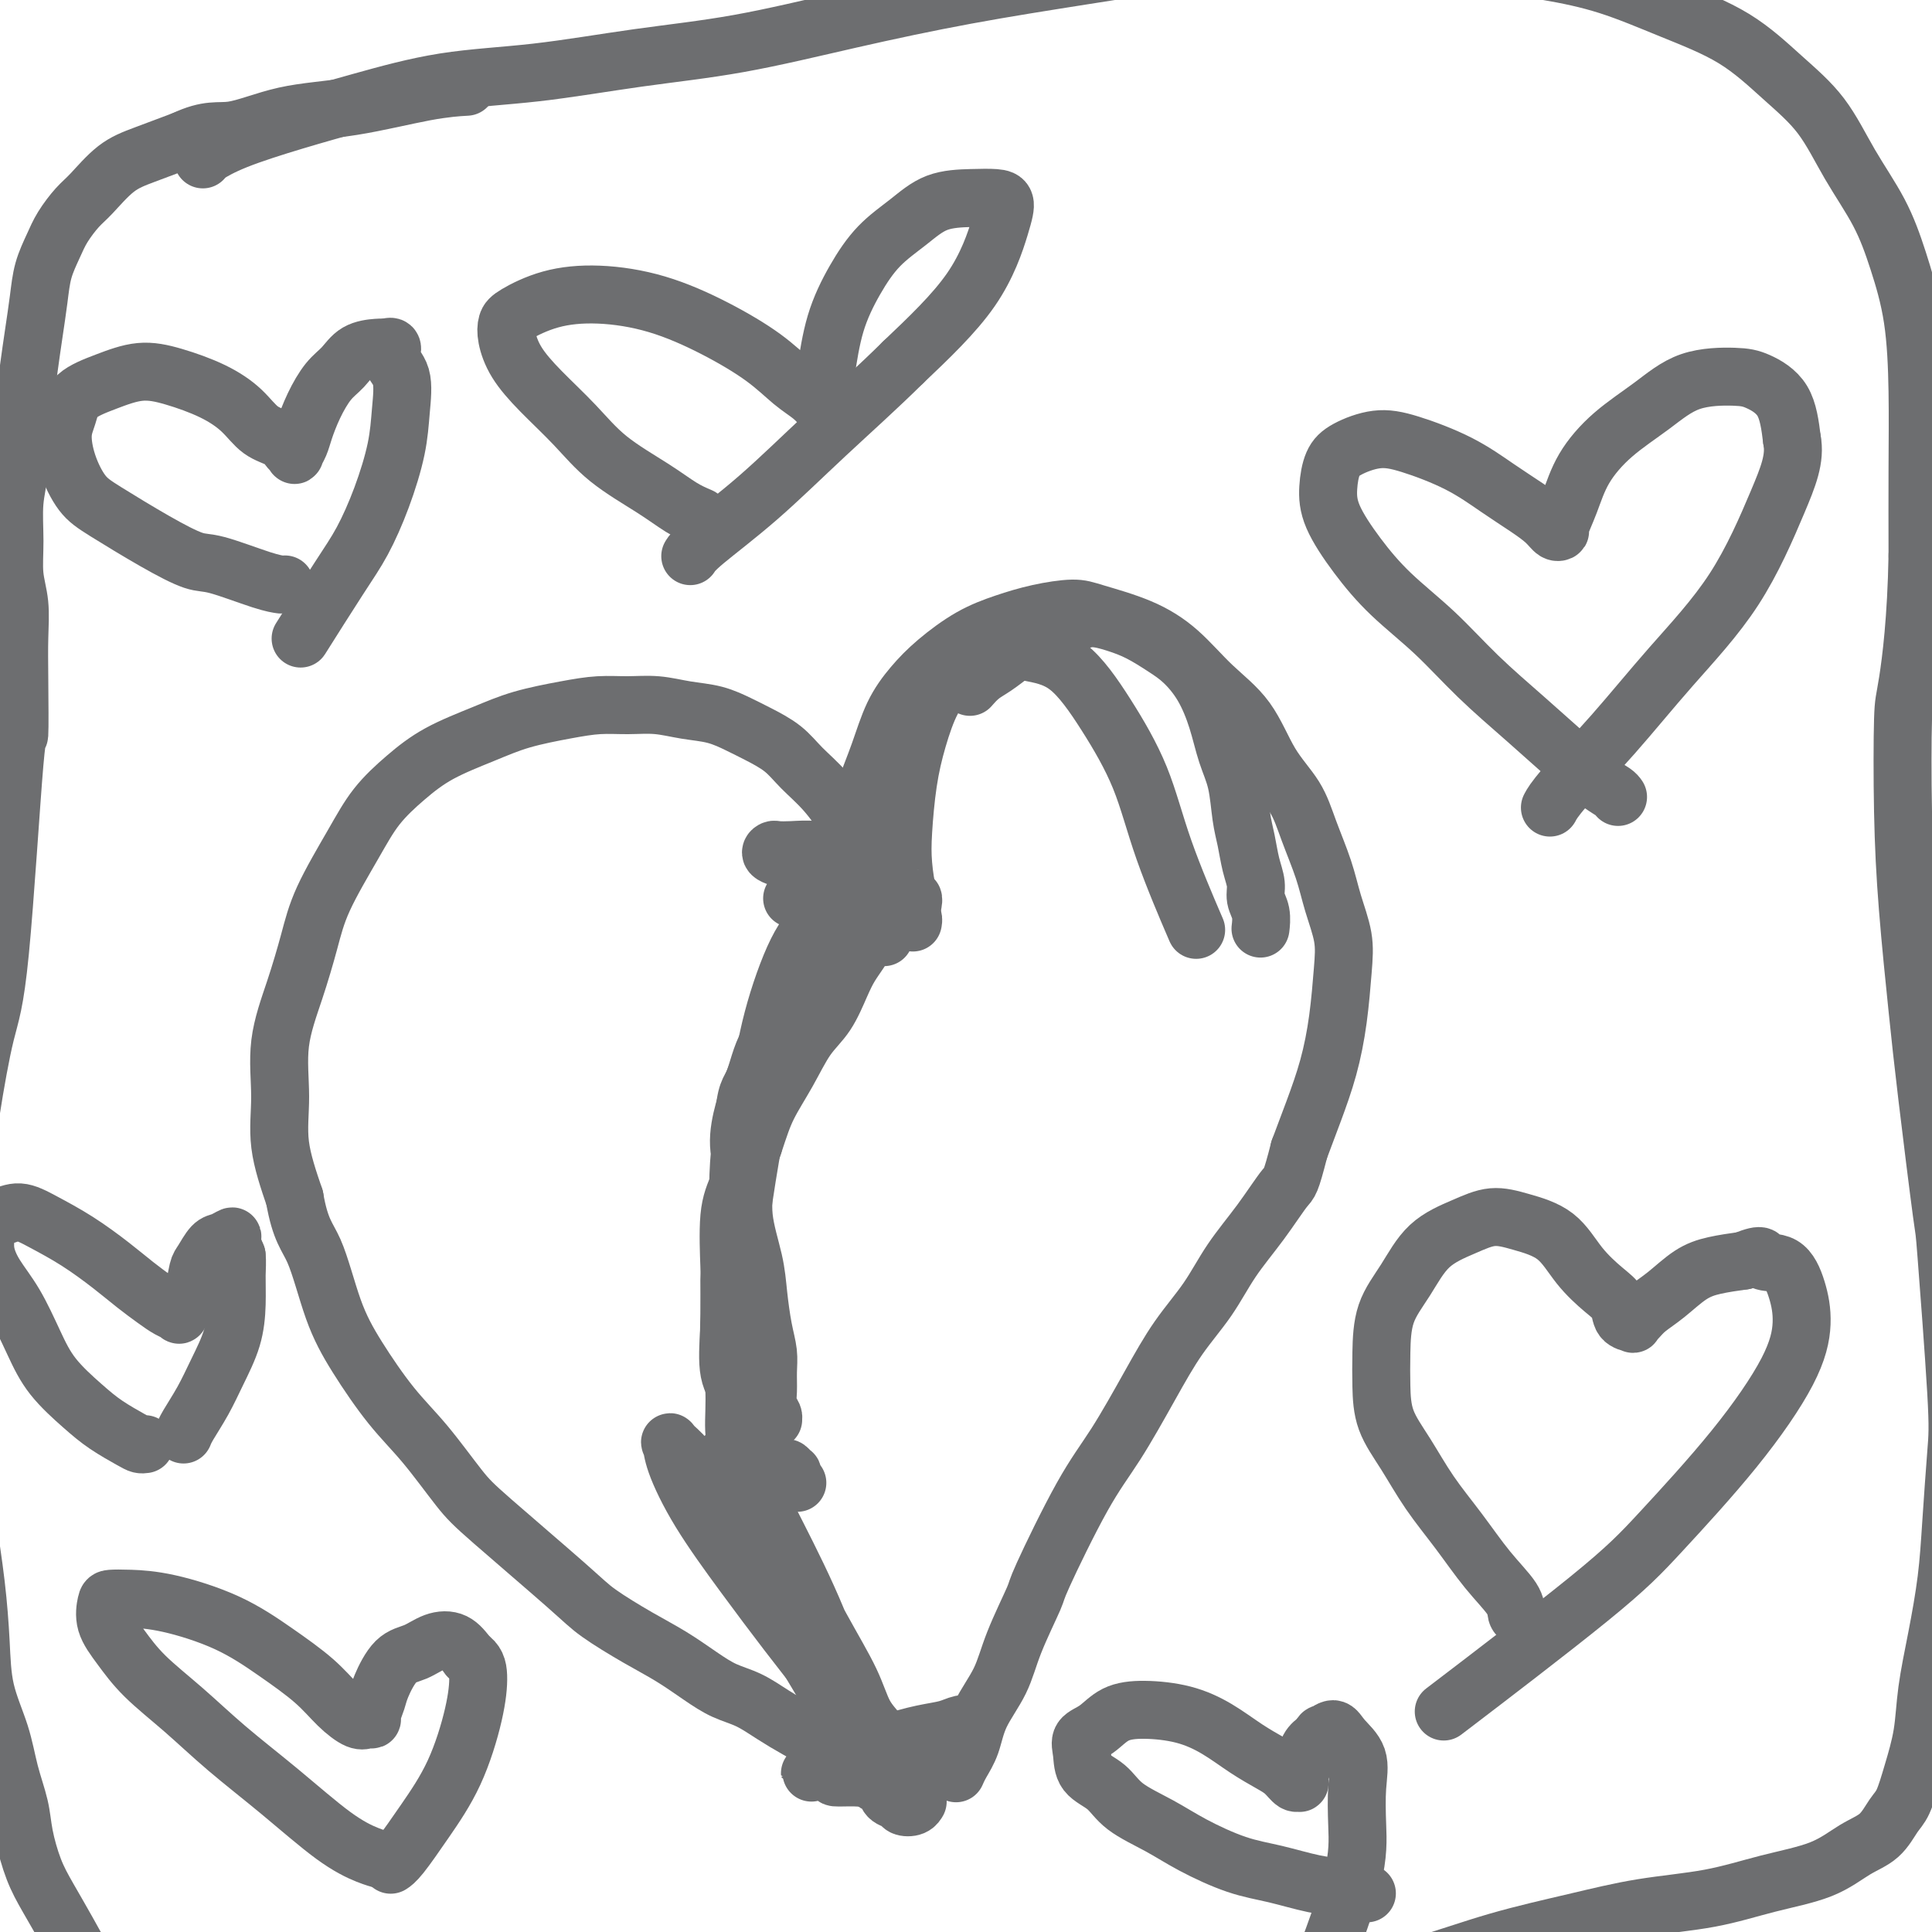 <svg viewBox='0 0 400 400' version='1.1' xmlns='http://www.w3.org/2000/svg' xmlns:xlink='http://www.w3.org/1999/xlink'><g fill='none' stroke='#6D6E70' stroke-width='12' stroke-linecap='round' stroke-linejoin='round'><path d='M171,189c0.106,0.036 0.212,0.071 0,0c-0.212,-0.071 -0.741,-0.250 -1,0c-0.259,0.250 -0.247,0.929 -1,2c-0.753,1.071 -2.271,2.535 -4,6c-1.729,3.465 -3.669,8.931 -5,14c-1.331,5.069 -2.051,9.742 -3,15c-0.949,5.258 -2.126,11.101 -3,17c-0.874,5.899 -1.447,11.855 -2,17c-0.553,5.145 -1.088,9.480 -1,14c0.088,4.520 0.798,9.225 1,13c0.202,3.775 -0.103,6.620 0,9c0.103,2.380 0.616,4.294 1,6c0.384,1.706 0.640,3.203 1,4c0.360,0.797 0.826,0.893 1,1c0.174,0.107 0.058,0.226 0,0c-0.058,-0.226 -0.057,-0.796 0,-1c0.057,-0.204 0.169,-0.043 0,-1c-0.169,-0.957 -0.620,-3.032 -1,-5c-0.380,-1.968 -0.690,-3.827 -1,-6c-0.310,-2.173 -0.618,-4.658 -1,-7c-0.382,-2.342 -0.836,-4.541 -1,-7c-0.164,-2.459 -0.039,-5.179 0,-8c0.039,-2.821 -0.009,-5.742 0,-7c0.009,-1.258 0.075,-0.853 0,-3c-0.075,-2.147 -0.289,-6.847 0,-10c0.289,-3.153 1.083,-4.758 2,-7c0.917,-2.242 1.959,-5.121 3,-8'/><path d='M156,237c1.261,-3.806 1.913,-5.820 3,-8c1.087,-2.180 2.609,-4.526 4,-7c1.391,-2.474 2.652,-5.075 4,-7c1.348,-1.925 2.782,-3.174 4,-5c1.218,-1.826 2.221,-4.230 3,-6c0.779,-1.770 1.333,-2.905 2,-4c0.667,-1.095 1.447,-2.149 2,-3c0.553,-0.851 0.880,-1.498 1,-2c0.120,-0.502 0.034,-0.858 0,-1c-0.034,-0.142 -0.017,-0.071 0,0'/><path d='M173,196c-0.592,0.868 -1.184,1.735 -2,3c-0.816,1.265 -1.857,2.927 -3,5c-1.143,2.073 -2.388,4.559 -4,7c-1.612,2.441 -3.590,4.839 -5,7c-1.410,2.161 -2.250,4.086 -3,6c-0.750,1.914 -1.410,3.816 -2,6c-0.590,2.184 -1.112,4.651 -1,7c0.112,2.349 0.856,4.581 1,7c0.144,2.419 -0.311,5.024 0,8c0.311,2.976 1.390,6.322 2,9c0.610,2.678 0.752,4.688 1,7c0.248,2.312 0.601,4.927 1,7c0.399,2.073 0.843,3.606 1,5c0.157,1.394 0.028,2.650 0,4c-0.028,1.350 0.045,2.793 0,4c-0.045,1.207 -0.207,2.179 0,3c0.207,0.821 0.785,1.490 1,2c0.215,0.510 0.069,0.859 0,1c-0.069,0.141 -0.059,0.072 0,0c0.059,-0.072 0.167,-0.147 0,0c-0.167,0.147 -0.608,0.516 -1,0c-0.392,-0.516 -0.736,-1.915 -1,-4c-0.264,-2.085 -0.450,-4.855 -1,-8c-0.550,-3.145 -1.465,-6.666 -2,-10c-0.535,-3.334 -0.690,-6.481 -1,-10c-0.310,-3.519 -0.776,-7.409 -1,-11c-0.224,-3.591 -0.207,-6.883 0,-10c0.207,-3.117 0.603,-6.058 1,-9'/><path d='M154,232c0.342,-6.029 1.197,-6.101 2,-8c0.803,-1.899 1.553,-5.626 3,-8c1.447,-2.374 3.592,-3.395 5,-5c1.408,-1.605 2.081,-3.793 3,-5c0.919,-1.207 2.085,-1.434 3,-2c0.915,-0.566 1.581,-1.473 2,-2c0.419,-0.527 0.592,-0.676 1,-1c0.408,-0.324 1.051,-0.822 1,-1c-0.051,-0.178 -0.796,-0.034 -1,0c-0.204,0.034 0.133,-0.040 0,0c-0.133,0.040 -0.735,0.195 -2,1c-1.265,0.805 -3.193,2.261 -5,5c-1.807,2.739 -3.493,6.760 -5,11c-1.507,4.240 -2.837,8.700 -4,14c-1.163,5.300 -2.161,11.441 -3,17c-0.839,5.559 -1.519,10.536 -2,15c-0.481,4.464 -0.763,8.416 -1,12c-0.237,3.584 -0.429,6.799 0,9c0.429,2.201 1.478,3.388 2,5c0.522,1.612 0.518,3.650 1,5c0.482,1.350 1.449,2.012 2,3c0.551,0.988 0.687,2.303 1,3c0.313,0.697 0.802,0.775 1,1c0.198,0.225 0.105,0.595 0,1c-0.105,0.405 -0.221,0.844 0,1c0.221,0.156 0.780,0.028 1,0c0.220,-0.028 0.100,0.045 0,0c-0.100,-0.045 -0.182,-0.208 0,0c0.182,0.208 0.626,0.787 1,1c0.374,0.213 0.678,0.061 1,0c0.322,-0.061 0.661,-0.030 1,0'/><path d='M162,304c0.785,0.090 0.746,-0.186 1,0c0.254,0.186 0.799,0.833 1,1c0.201,0.167 0.058,-0.148 0,0c-0.058,0.148 -0.031,0.758 0,1c0.031,0.242 0.065,0.118 0,0c-0.065,-0.118 -0.230,-0.228 -1,0c-0.770,0.228 -2.145,0.793 -3,1c-0.855,0.207 -1.192,0.055 -2,0c-0.808,-0.055 -2.088,-0.015 -3,0c-0.912,0.015 -1.455,0.004 -2,0c-0.545,-0.004 -1.092,-0.001 -1,0c0.092,0.001 0.823,0.000 2,0c1.177,-0.000 2.799,-0.000 4,0c1.201,0.000 1.980,-0.000 3,0c1.020,0.000 2.280,0.000 3,0c0.720,-0.000 0.900,-0.001 1,0c0.100,0.001 0.120,0.003 0,0c-0.120,-0.003 -0.381,-0.011 -1,0c-0.619,0.011 -1.595,0.041 -3,0c-1.405,-0.041 -3.238,-0.155 -5,0c-1.762,0.155 -3.452,0.577 -5,1c-1.548,0.423 -2.953,0.846 -4,1c-1.047,0.154 -1.737,0.037 -2,0c-0.263,-0.037 -0.099,0.005 0,0c0.099,-0.005 0.134,-0.058 1,0c0.866,0.058 2.564,0.225 4,0c1.436,-0.225 2.612,-0.844 4,-1c1.388,-0.156 2.989,0.150 4,0c1.011,-0.150 1.432,-0.757 2,-1c0.568,-0.243 1.284,-0.121 2,0'/><path d='M162,307c2.321,-0.310 0.625,-0.083 0,0c-0.625,0.083 -0.179,0.024 0,0c0.179,-0.024 0.089,-0.012 0,0'/><path d='M166,186c1.092,-0.005 2.184,-0.010 4,1c1.816,1.010 4.355,3.035 6,4c1.645,0.965 2.395,0.869 3,1c0.605,0.131 1.067,0.488 2,1c0.933,0.512 2.339,1.178 2,1c-0.339,-0.178 -2.424,-1.199 -4,-2c-1.576,-0.801 -2.644,-1.380 -4,-2c-1.356,-0.620 -2.999,-1.280 -4,-2c-1.001,-0.720 -1.361,-1.500 -2,-2c-0.639,-0.500 -1.558,-0.720 -2,-1c-0.442,-0.280 -0.408,-0.619 0,-1c0.408,-0.381 1.191,-0.803 2,-1c0.809,-0.197 1.645,-0.169 3,0c1.355,0.169 3.228,0.479 5,1c1.772,0.521 3.441,1.254 5,2c1.559,0.746 3.006,1.507 4,2c0.994,0.493 1.534,0.720 2,1c0.466,0.280 0.856,0.614 1,1c0.144,0.386 0.041,0.825 0,1c-0.041,0.175 -0.021,0.088 0,0'/><path d='M177,188c-0.001,-0.313 -0.002,-0.626 0,-1c0.002,-0.374 0.006,-0.810 0,-1c-0.006,-0.190 -0.021,-0.133 0,-1c0.021,-0.867 0.077,-2.656 0,-5c-0.077,-2.344 -0.286,-5.242 0,-8c0.286,-2.758 1.067,-5.377 2,-8c0.933,-2.623 2.018,-5.251 3,-8c0.982,-2.749 1.860,-5.618 3,-8c1.140,-2.382 2.542,-4.277 4,-6c1.458,-1.723 2.970,-3.275 5,-5c2.030,-1.725 4.576,-3.623 7,-5c2.424,-1.377 4.726,-2.232 7,-3c2.274,-0.768 4.521,-1.450 7,-2c2.479,-0.550 5.188,-0.967 7,-1c1.812,-0.033 2.725,0.318 5,1c2.275,0.682 5.913,1.696 9,3c3.087,1.304 5.625,2.899 8,5c2.375,2.101 4.589,4.709 7,7c2.411,2.291 5.020,4.267 7,7c1.980,2.733 3.331,6.224 5,9c1.669,2.776 3.656,4.839 5,7c1.344,2.161 2.045,4.422 3,7c0.955,2.578 2.162,5.473 3,8c0.838,2.527 1.305,4.686 2,7c0.695,2.314 1.617,4.784 2,7c0.383,2.216 0.227,4.180 0,7c-0.227,2.820 -0.525,6.498 -1,10c-0.475,3.502 -1.128,6.827 -2,10c-0.872,3.173 -1.963,6.192 -3,9c-1.037,2.808 -2.018,5.404 -3,8'/><path d='M269,238c-1.850,7.213 -1.974,6.747 -3,8c-1.026,1.253 -2.953,4.226 -5,7c-2.047,2.774 -4.212,5.348 -6,8c-1.788,2.652 -3.198,5.380 -5,8c-1.802,2.620 -3.997,5.130 -6,8c-2.003,2.870 -3.815,6.100 -6,10c-2.185,3.900 -4.742,8.470 -7,12c-2.258,3.530 -4.217,6.021 -7,11c-2.783,4.979 -6.391,12.448 -8,16c-1.609,3.552 -1.218,3.188 -2,5c-0.782,1.812 -2.738,5.801 -4,9c-1.262,3.199 -1.830,5.607 -3,8c-1.170,2.393 -2.940,4.771 -4,7c-1.060,2.229 -1.408,4.309 -2,6c-0.592,1.691 -1.429,2.994 -2,4c-0.571,1.006 -0.878,1.716 -1,2c-0.122,0.284 -0.061,0.142 0,0'/><path d='M184,185c-0.173,-0.444 -0.346,-0.887 -1,-2c-0.654,-1.113 -1.790,-2.895 -3,-5c-1.210,-2.105 -2.494,-4.531 -4,-7c-1.506,-2.469 -3.234,-4.979 -5,-7c-1.766,-2.021 -3.569,-3.554 -5,-5c-1.431,-1.446 -2.488,-2.807 -4,-4c-1.512,-1.193 -3.477,-2.218 -5,-3c-1.523,-0.782 -2.604,-1.320 -4,-2c-1.396,-0.680 -3.106,-1.503 -5,-2c-1.894,-0.497 -3.973,-0.667 -6,-1c-2.027,-0.333 -4.003,-0.830 -6,-1c-1.997,-0.170 -4.014,-0.013 -6,0c-1.986,0.013 -3.940,-0.119 -6,0c-2.060,0.119 -4.226,0.487 -7,1c-2.774,0.513 -6.156,1.170 -9,2c-2.844,0.830 -5.150,1.833 -8,3c-2.850,1.167 -6.244,2.497 -9,4c-2.756,1.503 -4.873,3.178 -7,5c-2.127,1.822 -4.263,3.792 -6,6c-1.737,2.208 -3.076,4.655 -5,8c-1.924,3.345 -4.434,7.588 -6,11c-1.566,3.412 -2.187,5.993 -3,9c-0.813,3.007 -1.817,6.438 -3,10c-1.183,3.562 -2.544,7.254 -3,11c-0.456,3.746 -0.007,7.547 0,11c0.007,3.453 -0.426,6.558 0,10c0.426,3.442 1.713,7.221 3,11'/><path d='M61,248c1.184,6.840 2.645,7.938 4,11c1.355,3.062 2.603,8.086 4,12c1.397,3.914 2.944,6.716 5,10c2.056,3.284 4.623,7.050 7,10c2.377,2.950 4.565,5.085 7,8c2.435,2.915 5.118,6.611 7,9c1.882,2.389 2.963,3.471 7,7c4.037,3.529 11.030,9.504 15,13c3.970,3.496 4.917,4.512 7,6c2.083,1.488 5.301,3.447 8,5c2.699,1.553 4.878,2.698 7,4c2.122,1.302 4.187,2.760 6,4c1.813,1.240 3.373,2.260 5,3c1.627,0.740 3.319,1.199 5,2c1.681,0.801 3.349,1.942 5,3c1.651,1.058 3.285,2.031 5,3c1.715,0.969 3.510,1.932 5,3c1.490,1.068 2.674,2.240 4,3c1.326,0.760 2.793,1.106 4,2c1.207,0.894 2.154,2.334 3,3c0.846,0.666 1.592,0.558 2,1c0.408,0.442 0.477,1.435 1,2c0.523,0.565 1.499,0.701 2,1c0.501,0.299 0.526,0.761 1,1c0.474,0.239 1.397,0.257 2,0c0.603,-0.257 0.887,-0.788 1,-1c0.113,-0.212 0.057,-0.106 0,0'/><path d='M153,293c-0.202,0.091 -0.403,0.182 1,6c1.403,5.818 4.411,17.363 6,23c1.589,5.637 1.760,5.366 3,8c1.240,2.634 3.548,8.173 5,12c1.452,3.827 2.046,5.942 3,8c0.954,2.058 2.267,4.057 3,5c0.733,0.943 0.884,0.828 1,1c0.116,0.172 0.196,0.629 0,0c-0.196,-0.629 -0.668,-2.345 -2,-5c-1.332,-2.655 -3.524,-6.251 -6,-10c-2.476,-3.749 -5.235,-7.653 -8,-12c-2.765,-4.347 -5.536,-9.139 -8,-13c-2.464,-3.861 -4.621,-6.792 -6,-9c-1.379,-2.208 -1.979,-3.692 -3,-5c-1.021,-1.308 -2.461,-2.438 -3,-3c-0.539,-0.562 -0.177,-0.555 0,0c0.177,0.555 0.168,1.659 1,4c0.832,2.341 2.504,5.917 5,10c2.496,4.083 5.815,8.671 9,13c3.185,4.329 6.236,8.399 9,12c2.764,3.601 5.241,6.734 7,9c1.759,2.266 2.799,3.667 4,5c1.201,1.333 2.564,2.599 3,3c0.436,0.401 -0.057,-0.061 0,0c0.057,0.061 0.662,0.646 0,-1c-0.662,-1.646 -2.590,-5.524 -5,-10c-2.410,-4.476 -5.303,-9.551 -8,-15c-2.697,-5.449 -5.199,-11.271 -7,-15c-1.801,-3.729 -2.900,-5.364 -4,-7'/><path d='M153,307c-4.102,-8.272 -2.357,-4.951 -2,-4c0.357,0.951 -0.674,-0.470 -1,-1c-0.326,-0.530 0.052,-0.171 0,0c-0.052,0.171 -0.536,0.155 0,2c0.536,1.845 2.091,5.552 4,10c1.909,4.448 4.172,9.636 6,14c1.828,4.364 3.221,7.902 6,13c2.779,5.098 6.942,11.755 9,15c2.058,3.245 2.009,3.078 2,3c-0.009,-0.078 0.020,-0.066 0,0c-0.020,0.066 -0.089,0.185 -1,-3c-0.911,-3.185 -2.665,-9.676 -5,-16c-2.335,-6.324 -5.251,-12.482 -8,-18c-2.749,-5.518 -5.330,-10.395 -7,-14c-1.670,-3.605 -2.430,-5.939 -3,-7c-0.570,-1.061 -0.949,-0.849 -1,0c-0.051,0.849 0.226,2.334 2,6c1.774,3.666 5.046,9.514 8,15c2.954,5.486 5.589,10.612 8,15c2.411,4.388 4.597,8.040 6,11c1.403,2.960 2.021,5.228 3,7c0.979,1.772 2.319,3.049 3,4c0.681,0.951 0.705,1.575 1,2c0.295,0.425 0.863,0.650 1,1c0.137,0.350 -0.157,0.826 0,1c0.157,0.174 0.766,0.047 1,0c0.234,-0.047 0.094,-0.013 0,0c-0.094,0.013 -0.141,0.003 0,0c0.141,-0.003 0.469,-0.001 1,0c0.531,0.001 1.266,0.000 2,0'/><path d='M188,363c1.558,1.175 0.953,0.112 1,0c0.047,-0.112 0.747,0.725 1,1c0.253,0.275 0.059,-0.014 0,0c-0.059,0.014 0.015,0.329 0,1c-0.015,0.671 -0.121,1.697 -1,2c-0.879,0.303 -2.532,-0.116 -4,0c-1.468,0.116 -2.751,0.769 -4,1c-1.249,0.231 -2.465,0.042 -4,0c-1.535,-0.042 -3.388,0.063 -4,0c-0.612,-0.063 0.016,-0.293 1,-1c0.984,-0.707 2.322,-1.892 4,-3c1.678,-1.108 3.696,-2.139 6,-3c2.304,-0.861 4.895,-1.552 7,-2c2.105,-0.448 3.724,-0.653 5,-1c1.276,-0.347 2.211,-0.837 3,-1c0.789,-0.163 1.434,0.001 2,0c0.566,-0.001 1.052,-0.166 1,0c-0.052,0.166 -0.643,0.664 -2,1c-1.357,0.336 -3.479,0.509 -6,1c-2.521,0.491 -5.439,1.298 -8,2c-2.561,0.702 -4.765,1.299 -7,2c-2.235,0.701 -4.502,1.506 -6,2c-1.498,0.494 -2.228,0.676 -3,1c-0.772,0.324 -1.588,0.788 -2,1c-0.412,0.212 -0.421,0.170 0,0c0.421,-0.170 1.270,-0.468 3,-1c1.730,-0.532 4.340,-1.297 7,-2c2.660,-0.703 5.370,-1.343 8,-2c2.630,-0.657 5.180,-1.331 7,-2c1.820,-0.669 2.910,-1.335 4,-2'/><path d='M197,358c4.844,-1.243 3.454,-0.351 3,0c-0.454,0.351 0.026,0.160 0,0c-0.026,-0.160 -0.560,-0.288 -2,0c-1.440,0.288 -3.787,0.991 -6,2c-2.213,1.009 -4.292,2.323 -6,3c-1.708,0.677 -3.045,0.718 -4,1c-0.955,0.282 -1.526,0.807 -2,1c-0.474,0.193 -0.850,0.055 -1,0c-0.150,-0.055 -0.075,-0.028 0,0'/><path d='M164,186c0.290,-0.030 0.580,-0.061 1,0c0.420,0.061 0.971,0.212 2,0c1.029,-0.212 2.538,-0.788 4,-1c1.462,-0.212 2.878,-0.059 4,0c1.122,0.059 1.950,0.024 3,0c1.050,-0.024 2.323,-0.036 3,0c0.677,0.036 0.758,0.121 1,0c0.242,-0.121 0.646,-0.448 0,-1c-0.646,-0.552 -2.342,-1.327 -4,-2c-1.658,-0.673 -3.278,-1.242 -5,-2c-1.722,-0.758 -3.546,-1.706 -5,-2c-1.454,-0.294 -2.540,0.065 -4,0c-1.460,-0.065 -3.295,-0.554 -4,-1c-0.705,-0.446 -0.279,-0.848 0,-1c0.279,-0.152 0.412,-0.055 1,0c0.588,0.055 1.632,0.066 3,0c1.368,-0.066 3.061,-0.210 5,0c1.939,0.210 4.126,0.774 5,1c0.874,0.226 0.437,0.113 0,0'/><path d='M189,187c-0.023,0.121 -0.045,0.242 0,0c0.045,-0.242 0.158,-0.848 0,-1c-0.158,-0.152 -0.587,0.150 -1,-1c-0.413,-1.150 -0.810,-3.752 -1,-6c-0.190,-2.248 -0.173,-4.141 0,-7c0.173,-2.859 0.502,-6.684 1,-10c0.498,-3.316 1.163,-6.122 2,-9c0.837,-2.878 1.844,-5.826 3,-8c1.156,-2.174 2.459,-3.573 4,-5c1.541,-1.427 3.319,-2.880 5,-4c1.681,-1.120 3.265,-1.906 5,-2c1.735,-0.094 3.623,0.502 6,1c2.377,0.498 5.244,0.896 8,3c2.756,2.104 5.401,5.915 8,10c2.599,4.085 5.150,8.446 7,13c1.850,4.554 2.998,9.303 5,15c2.002,5.697 4.858,12.342 6,15c1.142,2.658 0.571,1.329 0,0'/><path d='M315,335c-0.423,-0.214 -0.846,-0.427 -1,-1c-0.154,-0.573 -0.038,-1.505 -1,-3c-0.962,-1.495 -3.000,-3.552 -5,-6c-2.000,-2.448 -3.961,-5.286 -6,-8c-2.039,-2.714 -4.154,-5.303 -6,-8c-1.846,-2.697 -3.422,-5.500 -5,-8c-1.578,-2.500 -3.157,-4.697 -4,-7c-0.843,-2.303 -0.949,-4.713 -1,-7c-0.051,-2.287 -0.049,-4.450 0,-7c0.049,-2.550 0.143,-5.486 1,-8c0.857,-2.514 2.477,-4.605 4,-7c1.523,-2.395 2.949,-5.094 5,-7c2.051,-1.906 4.728,-3.018 7,-4c2.272,-0.982 4.137,-1.834 6,-2c1.863,-0.166 3.722,0.352 6,1c2.278,0.648 4.976,1.424 7,3c2.024,1.576 3.373,3.953 5,6c1.627,2.047 3.531,3.765 5,5c1.469,1.235 2.501,1.989 3,3c0.499,1.011 0.464,2.280 1,3c0.536,0.720 1.643,0.893 2,1c0.357,0.107 -0.037,0.149 0,0c0.037,-0.149 0.504,-0.488 1,-1c0.496,-0.512 1.023,-1.198 2,-2c0.977,-0.802 2.406,-1.720 4,-3c1.594,-1.280 3.352,-2.922 5,-4c1.648,-1.078 3.185,-1.594 5,-2c1.815,-0.406 3.907,-0.703 6,-1'/><path d='M361,261c4.574,-1.858 3.509,-0.504 4,0c0.491,0.504 2.538,0.159 4,1c1.462,0.841 2.340,2.868 3,5c0.660,2.132 1.101,4.367 1,7c-0.101,2.633 -0.743,5.662 -3,10c-2.257,4.338 -6.130,9.986 -11,16c-4.870,6.014 -10.738,12.396 -15,17c-4.262,4.604 -6.917,7.432 -15,14c-8.083,6.568 -21.595,16.877 -27,21c-5.405,4.123 -2.702,2.062 0,0'/><path d='M335,165c-0.209,-0.298 -0.419,-0.596 -1,-1c-0.581,-0.404 -1.534,-0.913 -3,-2c-1.466,-1.087 -3.447,-2.753 -6,-5c-2.553,-2.247 -5.679,-5.077 -9,-8c-3.321,-2.923 -6.837,-5.939 -10,-9c-3.163,-3.061 -5.972,-6.165 -9,-9c-3.028,-2.835 -6.273,-5.399 -9,-8c-2.727,-2.601 -4.934,-5.238 -7,-8c-2.066,-2.762 -3.990,-5.648 -5,-8c-1.010,-2.352 -1.108,-4.170 -1,-6c0.108,-1.830 0.420,-3.670 1,-5c0.580,-1.330 1.427,-2.148 3,-3c1.573,-0.852 3.873,-1.736 6,-2c2.127,-0.264 4.082,0.092 7,1c2.918,0.908 6.799,2.366 10,4c3.201,1.634 5.724,3.443 8,5c2.276,1.557 4.307,2.862 6,4c1.693,1.138 3.048,2.110 4,3c0.952,0.890 1.502,1.700 2,2c0.498,0.300 0.945,0.091 1,0c0.055,-0.091 -0.280,-0.063 0,-1c0.280,-0.937 1.175,-2.839 2,-5c0.825,-2.161 1.578,-4.579 3,-7c1.422,-2.421 3.512,-4.843 6,-7c2.488,-2.157 5.374,-4.047 8,-6c2.626,-1.953 4.994,-3.968 8,-5c3.006,-1.032 6.651,-1.081 9,-1c2.349,0.081 3.402,0.291 5,1c1.598,0.709 3.742,1.917 5,4c1.258,2.083 1.629,5.042 2,8'/><path d='M371,91c0.780,3.919 -0.771,7.717 -3,13c-2.229,5.283 -5.137,12.050 -9,18c-3.863,5.950 -8.682,11.083 -13,16c-4.318,4.917 -8.137,9.617 -12,14c-3.863,4.383 -7.771,8.449 -10,11c-2.229,2.551 -2.780,3.586 -3,4c-0.220,0.414 -0.110,0.207 0,0'/><path d='M145,107c-1.240,-0.530 -2.480,-1.060 -4,-2c-1.520,-0.940 -3.320,-2.291 -6,-4c-2.680,-1.709 -6.238,-3.777 -9,-6c-2.762,-2.223 -4.727,-4.602 -7,-7c-2.273,-2.398 -4.855,-4.815 -7,-7c-2.145,-2.185 -3.852,-4.136 -5,-6c-1.148,-1.864 -1.737,-3.639 -2,-5c-0.263,-1.361 -0.200,-2.308 0,-3c0.200,-0.692 0.538,-1.128 2,-2c1.462,-0.872 4.049,-2.181 7,-3c2.951,-0.819 6.266,-1.149 10,-1c3.734,0.149 7.885,0.778 12,2c4.115,1.222 8.192,3.039 12,5c3.808,1.961 7.346,4.066 10,6c2.654,1.934 4.423,3.695 6,5c1.577,1.305 2.961,2.153 4,3c1.039,0.847 1.733,1.693 2,2c0.267,0.307 0.107,0.076 0,0c-0.107,-0.076 -0.162,0.003 0,-1c0.162,-1.003 0.541,-3.089 1,-6c0.459,-2.911 0.998,-6.647 2,-10c1.002,-3.353 2.469,-6.324 4,-9c1.531,-2.676 3.127,-5.057 5,-7c1.873,-1.943 4.022,-3.447 6,-5c1.978,-1.553 3.783,-3.153 6,-4c2.217,-0.847 4.845,-0.940 7,-1c2.155,-0.060 3.837,-0.088 5,0c1.163,0.088 1.807,0.292 2,1c0.193,0.708 -0.063,1.921 -1,5c-0.937,3.079 -2.553,8.022 -6,13c-3.447,4.978 -8.723,9.989 -14,15'/><path d='M187,75c-5.106,5.062 -10.871,10.218 -16,15c-5.129,4.782 -9.622,9.189 -14,13c-4.378,3.811 -8.640,7.026 -11,9c-2.360,1.974 -2.817,2.707 -3,3c-0.183,0.293 -0.091,0.147 0,0'/><path d='M80,385c-0.475,-0.013 -0.951,-0.026 -1,0c-0.049,0.026 0.328,0.092 0,0c-0.328,-0.092 -1.361,-0.343 -3,-1c-1.639,-0.657 -3.883,-1.721 -7,-4c-3.117,-2.279 -7.106,-5.774 -11,-9c-3.894,-3.226 -7.692,-6.182 -11,-9c-3.308,-2.818 -6.127,-5.497 -9,-8c-2.873,-2.503 -5.802,-4.828 -8,-7c-2.198,-2.172 -3.665,-4.190 -5,-6c-1.335,-1.810 -2.537,-3.412 -3,-5c-0.463,-1.588 -0.186,-3.161 0,-4c0.186,-0.839 0.279,-0.943 1,-1c0.721,-0.057 2.068,-0.067 4,0c1.932,0.067 4.448,0.212 8,1c3.552,0.788 8.138,2.219 12,4c3.862,1.781 6.999,3.913 10,6c3.001,2.087 5.866,4.129 8,6c2.134,1.871 3.538,3.572 5,5c1.462,1.428 2.984,2.583 4,3c1.016,0.417 1.528,0.095 2,0c0.472,-0.095 0.905,0.038 1,0c0.095,-0.038 -0.148,-0.247 0,-1c0.148,-0.753 0.689,-2.051 1,-3c0.311,-0.949 0.394,-1.549 1,-3c0.606,-1.451 1.737,-3.753 3,-5c1.263,-1.247 2.658,-1.437 4,-2c1.342,-0.563 2.631,-1.498 4,-2c1.369,-0.502 2.820,-0.572 4,0c1.180,0.572 2.090,1.786 3,3'/><path d='M97,343c1.552,1.044 1.934,2.153 2,4c0.066,1.847 -0.182,4.432 -1,8c-0.818,3.568 -2.205,8.119 -4,12c-1.795,3.881 -3.997,7.092 -6,10c-2.003,2.908 -3.809,5.514 -5,7c-1.191,1.486 -1.769,1.853 -2,2c-0.231,0.147 -0.116,0.073 0,0'/><path d='M42,33c0.022,-0.180 0.044,-0.359 1,-1c0.956,-0.641 2.846,-1.742 6,-3c3.154,-1.258 7.572,-2.672 12,-4c4.428,-1.328 8.864,-2.570 14,-4c5.136,-1.430 10.970,-3.049 17,-4c6.030,-0.951 12.256,-1.233 19,-2c6.744,-0.767 14.005,-2.018 21,-3c6.995,-0.982 13.725,-1.695 21,-3c7.275,-1.305 15.097,-3.201 23,-5c7.903,-1.799 15.887,-3.502 24,-5c8.113,-1.498 16.354,-2.791 24,-4c7.646,-1.209 14.696,-2.332 22,-3c7.304,-0.668 14.860,-0.879 22,-1c7.140,-0.121 13.863,-0.151 20,0c6.137,0.151 11.688,0.484 17,1c5.312,0.516 10.385,1.217 15,2c4.615,0.783 8.771,1.650 13,3c4.229,1.350 8.530,3.183 13,5c4.470,1.817 9.108,3.620 13,6c3.892,2.380 7.037,5.339 10,8c2.963,2.661 5.743,5.026 8,8c2.257,2.974 3.992,6.557 6,10c2.008,3.443 4.289,6.747 6,10c1.711,3.253 2.851,6.454 4,10c1.149,3.546 2.308,7.435 3,12c0.692,4.565 0.917,9.806 1,15c0.083,5.194 0.024,10.341 0,16c-0.024,5.659 -0.012,11.829 0,18'/><path d='M397,115c-0.240,13.226 -1.340,21.792 -2,26c-0.660,4.208 -0.880,4.057 -1,8c-0.120,3.943 -0.141,11.981 0,19c0.141,7.019 0.442,13.019 1,20c0.558,6.981 1.372,14.943 2,21c0.628,6.057 1.069,10.208 2,18c0.931,7.792 2.351,19.223 3,24c0.649,4.777 0.525,2.898 1,9c0.475,6.102 1.547,20.185 2,28c0.453,7.815 0.286,9.360 0,13c-0.286,3.640 -0.692,9.373 -1,14c-0.308,4.627 -0.519,8.147 -1,12c-0.481,3.853 -1.231,8.040 -2,12c-0.769,3.960 -1.556,7.692 -2,11c-0.444,3.308 -0.543,6.192 -1,9c-0.457,2.808 -1.271,5.541 -2,8c-0.729,2.459 -1.372,4.643 -2,6c-0.628,1.357 -1.241,1.885 -2,3c-0.759,1.115 -1.666,2.816 -3,4c-1.334,1.184 -3.096,1.849 -5,3c-1.904,1.151 -3.950,2.786 -7,4c-3.050,1.214 -7.102,2.007 -11,3c-3.898,0.993 -7.641,2.187 -12,3c-4.359,0.813 -9.334,1.245 -14,2c-4.666,0.755 -9.024,1.832 -14,3c-4.976,1.168 -10.571,2.426 -16,4c-5.429,1.574 -10.692,3.463 -16,5c-5.308,1.537 -10.660,2.721 -16,4c-5.340,1.279 -10.669,2.651 -16,4c-5.331,1.349 -10.666,2.674 -16,4'/><path d='M246,419c-23.161,5.686 -15.565,3.903 -16,4c-0.435,0.097 -8.903,2.076 -15,3c-6.097,0.924 -9.823,0.795 -14,1c-4.177,0.205 -8.803,0.746 -13,1c-4.197,0.254 -7.963,0.222 -13,0c-5.037,-0.222 -11.344,-0.633 -15,-1c-3.656,-0.367 -4.662,-0.690 -14,-1c-9.338,-0.310 -27.008,-0.607 -35,-1c-7.992,-0.393 -6.307,-0.883 -7,-1c-0.693,-0.117 -3.764,0.139 -6,0c-2.236,-0.139 -3.639,-0.671 -7,-1c-3.361,-0.329 -8.682,-0.453 -13,-1c-4.318,-0.547 -7.634,-1.516 -11,-2c-3.366,-0.484 -6.783,-0.481 -10,-1c-3.217,-0.519 -6.232,-1.559 -9,-2c-2.768,-0.441 -5.287,-0.284 -8,-1c-2.713,-0.716 -5.621,-2.306 -8,-3c-2.379,-0.694 -4.230,-0.491 -6,-1c-1.770,-0.509 -3.461,-1.729 -5,-3c-1.539,-1.271 -2.927,-2.593 -4,-4c-1.073,-1.407 -1.831,-2.898 -3,-5c-1.169,-2.102 -2.750,-4.814 -4,-7c-1.250,-2.186 -2.168,-3.845 -3,-6c-0.832,-2.155 -1.578,-4.806 -2,-7c-0.422,-2.194 -0.519,-3.929 -1,-6c-0.481,-2.071 -1.347,-4.476 -2,-7c-0.653,-2.524 -1.095,-5.165 -2,-8c-0.905,-2.835 -2.274,-5.863 -3,-9c-0.726,-3.137 -0.811,-6.383 -1,-10c-0.189,-3.617 -0.483,-7.605 -1,-12c-0.517,-4.395 -1.259,-9.198 -2,-14'/><path d='M-7,314c-0.574,-7.992 -0.008,-9.972 0,-14c0.008,-4.028 -0.543,-10.105 -1,-15c-0.457,-4.895 -0.821,-8.608 -1,-13c-0.179,-4.392 -0.173,-9.464 0,-14c0.173,-4.536 0.512,-8.535 1,-13c0.488,-4.465 1.126,-9.397 2,-15c0.874,-5.603 1.986,-11.879 3,-16c1.014,-4.121 1.932,-6.088 3,-17c1.068,-10.912 2.287,-30.770 3,-39c0.713,-8.230 0.919,-4.832 1,-6c0.081,-1.168 0.036,-6.903 0,-11c-0.036,-4.097 -0.063,-6.554 0,-9c0.063,-2.446 0.217,-4.879 0,-7c-0.217,-2.121 -0.805,-3.930 -1,-6c-0.195,-2.070 0.003,-4.400 0,-7c-0.003,-2.600 -0.208,-5.470 0,-8c0.208,-2.530 0.829,-4.719 1,-7c0.171,-2.281 -0.109,-4.653 0,-7c0.109,-2.347 0.606,-4.668 1,-7c0.394,-2.332 0.686,-4.675 1,-7c0.314,-2.325 0.649,-4.631 1,-7c0.351,-2.369 0.716,-4.802 1,-7c0.284,-2.198 0.486,-4.161 1,-6c0.514,-1.839 1.339,-3.553 2,-5c0.661,-1.447 1.156,-2.628 2,-4c0.844,-1.372 2.035,-2.937 3,-4c0.965,-1.063 1.702,-1.625 3,-3c1.298,-1.375 3.157,-3.562 5,-5c1.843,-1.438 3.669,-2.125 6,-3c2.331,-0.875 5.165,-1.937 8,-3'/><path d='M38,29c5.172,-2.457 7.103,-1.601 10,-2c2.897,-0.399 6.760,-2.055 11,-3c4.240,-0.945 8.858,-1.181 14,-2c5.142,-0.819 10.807,-2.220 15,-3c4.193,-0.780 6.912,-0.937 8,-1c1.088,-0.063 0.544,-0.031 0,0'/><path d='M59,121c-0.478,-0.007 -0.957,-0.013 -1,0c-0.043,0.013 0.349,0.046 0,0c-0.349,-0.046 -1.440,-0.172 -4,-1c-2.560,-0.828 -6.589,-2.358 -9,-3c-2.411,-0.642 -3.202,-0.396 -5,-1c-1.798,-0.604 -4.602,-2.058 -8,-4c-3.398,-1.942 -7.391,-4.371 -10,-6c-2.609,-1.629 -3.835,-2.460 -5,-4c-1.165,-1.540 -2.271,-3.791 -3,-6c-0.729,-2.209 -1.082,-4.375 -1,-6c0.082,-1.625 0.598,-2.707 1,-4c0.402,-1.293 0.689,-2.797 2,-4c1.311,-1.203 3.645,-2.104 6,-3c2.355,-0.896 4.730,-1.785 7,-2c2.270,-0.215 4.436,0.246 7,1c2.564,0.754 5.527,1.802 8,3c2.473,1.198 4.456,2.545 6,4c1.544,1.455 2.647,3.018 4,4c1.353,0.982 2.954,1.382 4,2c1.046,0.618 1.537,1.454 2,2c0.463,0.546 0.900,0.801 1,1c0.100,0.199 -0.136,0.342 0,0c0.136,-0.342 0.644,-1.168 1,-2c0.356,-0.832 0.558,-1.669 1,-3c0.442,-1.331 1.123,-3.155 2,-5c0.877,-1.845 1.951,-3.710 3,-5c1.049,-1.290 2.075,-2.006 3,-3c0.925,-0.994 1.749,-2.268 3,-3c1.251,-0.732 2.929,-0.924 4,-1c1.071,-0.076 1.536,-0.038 2,0'/><path d='M80,72c1.963,-0.784 0.872,0.755 1,2c0.128,1.245 1.476,2.197 2,4c0.524,1.803 0.223,4.456 0,7c-0.223,2.544 -0.369,4.978 -1,8c-0.631,3.022 -1.746,6.633 -3,10c-1.254,3.367 -2.645,6.490 -4,9c-1.355,2.510 -2.672,4.407 -5,8c-2.328,3.593 -5.665,8.884 -7,11c-1.335,2.116 -0.667,1.058 0,0'/><path d='M30,299c-0.318,0.045 -0.637,0.089 -1,0c-0.363,-0.089 -0.771,-0.313 -2,-1c-1.229,-0.687 -3.279,-1.838 -5,-3c-1.721,-1.162 -3.111,-2.337 -5,-4c-1.889,-1.663 -4.275,-3.816 -6,-6c-1.725,-2.184 -2.787,-4.398 -4,-7c-1.213,-2.602 -2.576,-5.590 -4,-8c-1.424,-2.410 -2.909,-4.242 -4,-6c-1.091,-1.758 -1.787,-3.443 -2,-5c-0.213,-1.557 0.058,-2.987 0,-4c-0.058,-1.013 -0.444,-1.609 0,-2c0.444,-0.391 1.717,-0.576 3,-1c1.283,-0.424 2.576,-1.086 4,-1c1.424,0.086 2.979,0.918 5,2c2.021,1.082 4.509,2.412 7,4c2.491,1.588 4.987,3.434 7,5c2.013,1.566 3.544,2.852 5,4c1.456,1.148 2.837,2.159 4,3c1.163,0.841 2.108,1.514 3,2c0.892,0.486 1.731,0.786 2,1c0.269,0.214 -0.031,0.344 0,0c0.031,-0.344 0.393,-1.160 1,-2c0.607,-0.840 1.461,-1.702 2,-3c0.539,-1.298 0.765,-3.031 1,-4c0.235,-0.969 0.479,-1.172 1,-2c0.521,-0.828 1.319,-2.280 2,-3c0.681,-0.720 1.244,-0.708 2,-1c0.756,-0.292 1.703,-0.886 2,-1c0.297,-0.114 -0.058,0.253 0,1c0.058,0.747 0.529,1.873 1,3'/><path d='M49,260c0.149,1.250 0.021,2.374 0,4c-0.021,1.626 0.065,3.755 0,6c-0.065,2.245 -0.280,4.605 -1,7c-0.720,2.395 -1.944,4.824 -3,7c-1.056,2.176 -1.943,4.099 -3,6c-1.057,1.901 -2.285,3.781 -3,5c-0.715,1.219 -0.919,1.777 -1,2c-0.081,0.223 -0.041,0.112 0,0'/><path d='M283,392c-0.438,0.007 -0.876,0.014 -1,0c-0.124,-0.014 0.066,-0.049 0,0c-0.066,0.049 -0.386,0.180 -1,0c-0.614,-0.180 -1.520,-0.673 -3,-1c-1.480,-0.327 -3.534,-0.488 -6,-1c-2.466,-0.512 -5.346,-1.374 -8,-2c-2.654,-0.626 -5.083,-1.014 -8,-2c-2.917,-0.986 -6.323,-2.570 -9,-4c-2.677,-1.430 -4.626,-2.707 -7,-4c-2.374,-1.293 -5.174,-2.601 -7,-4c-1.826,-1.399 -2.677,-2.887 -4,-4c-1.323,-1.113 -3.118,-1.849 -4,-3c-0.882,-1.151 -0.851,-2.715 -1,-4c-0.149,-1.285 -0.478,-2.290 0,-3c0.478,-0.710 1.764,-1.125 3,-2c1.236,-0.875 2.423,-2.212 4,-3c1.577,-0.788 3.545,-1.028 6,-1c2.455,0.028 5.396,0.325 8,1c2.604,0.675 4.872,1.730 7,3c2.128,1.270 4.115,2.757 6,4c1.885,1.243 3.668,2.244 5,3c1.332,0.756 2.212,1.268 3,2c0.788,0.732 1.482,1.683 2,2c0.518,0.317 0.859,-0.002 1,0c0.141,0.002 0.082,0.324 0,0c-0.082,-0.324 -0.187,-1.293 0,-2c0.187,-0.707 0.666,-1.152 1,-2c0.334,-0.848 0.524,-2.099 1,-3c0.476,-0.901 1.238,-1.450 2,-2'/><path d='M273,360c0.898,-1.538 0.643,-0.883 1,-1c0.357,-0.117 1.325,-1.007 2,-1c0.675,0.007 1.058,0.911 2,2c0.942,1.089 2.444,2.364 3,4c0.556,1.636 0.166,3.632 0,6c-0.166,2.368 -0.106,5.109 0,8c0.106,2.891 0.259,5.932 -1,11c-1.259,5.068 -3.931,12.162 -5,15c-1.069,2.838 -0.534,1.419 0,0'/><path d='M201,142c-0.161,0.185 -0.322,0.369 0,0c0.322,-0.369 1.128,-1.293 2,-2c0.872,-0.707 1.811,-1.197 3,-2c1.189,-0.803 2.627,-1.918 4,-3c1.373,-1.082 2.680,-2.130 4,-3c1.320,-0.870 2.652,-1.563 4,-2c1.348,-0.437 2.713,-0.619 4,-1c1.287,-0.381 2.496,-0.960 4,-1c1.504,-0.040 3.301,0.458 5,1c1.699,0.542 3.298,1.129 5,2c1.702,0.871 3.505,2.027 5,3c1.495,0.973 2.680,1.762 4,3c1.320,1.238 2.773,2.925 4,5c1.227,2.075 2.227,4.539 3,7c0.773,2.461 1.320,4.920 2,7c0.680,2.080 1.493,3.782 2,6c0.507,2.218 0.709,4.954 1,7c0.291,2.046 0.670,3.404 1,5c0.330,1.596 0.610,3.430 1,5c0.390,1.570 0.889,2.876 1,4c0.111,1.124 -0.166,2.066 0,3c0.166,0.934 0.777,1.858 1,3c0.223,1.142 0.060,2.500 0,3c-0.060,0.500 -0.017,0.143 0,0c0.017,-0.143 0.009,-0.071 0,0'/></g>
</svg>